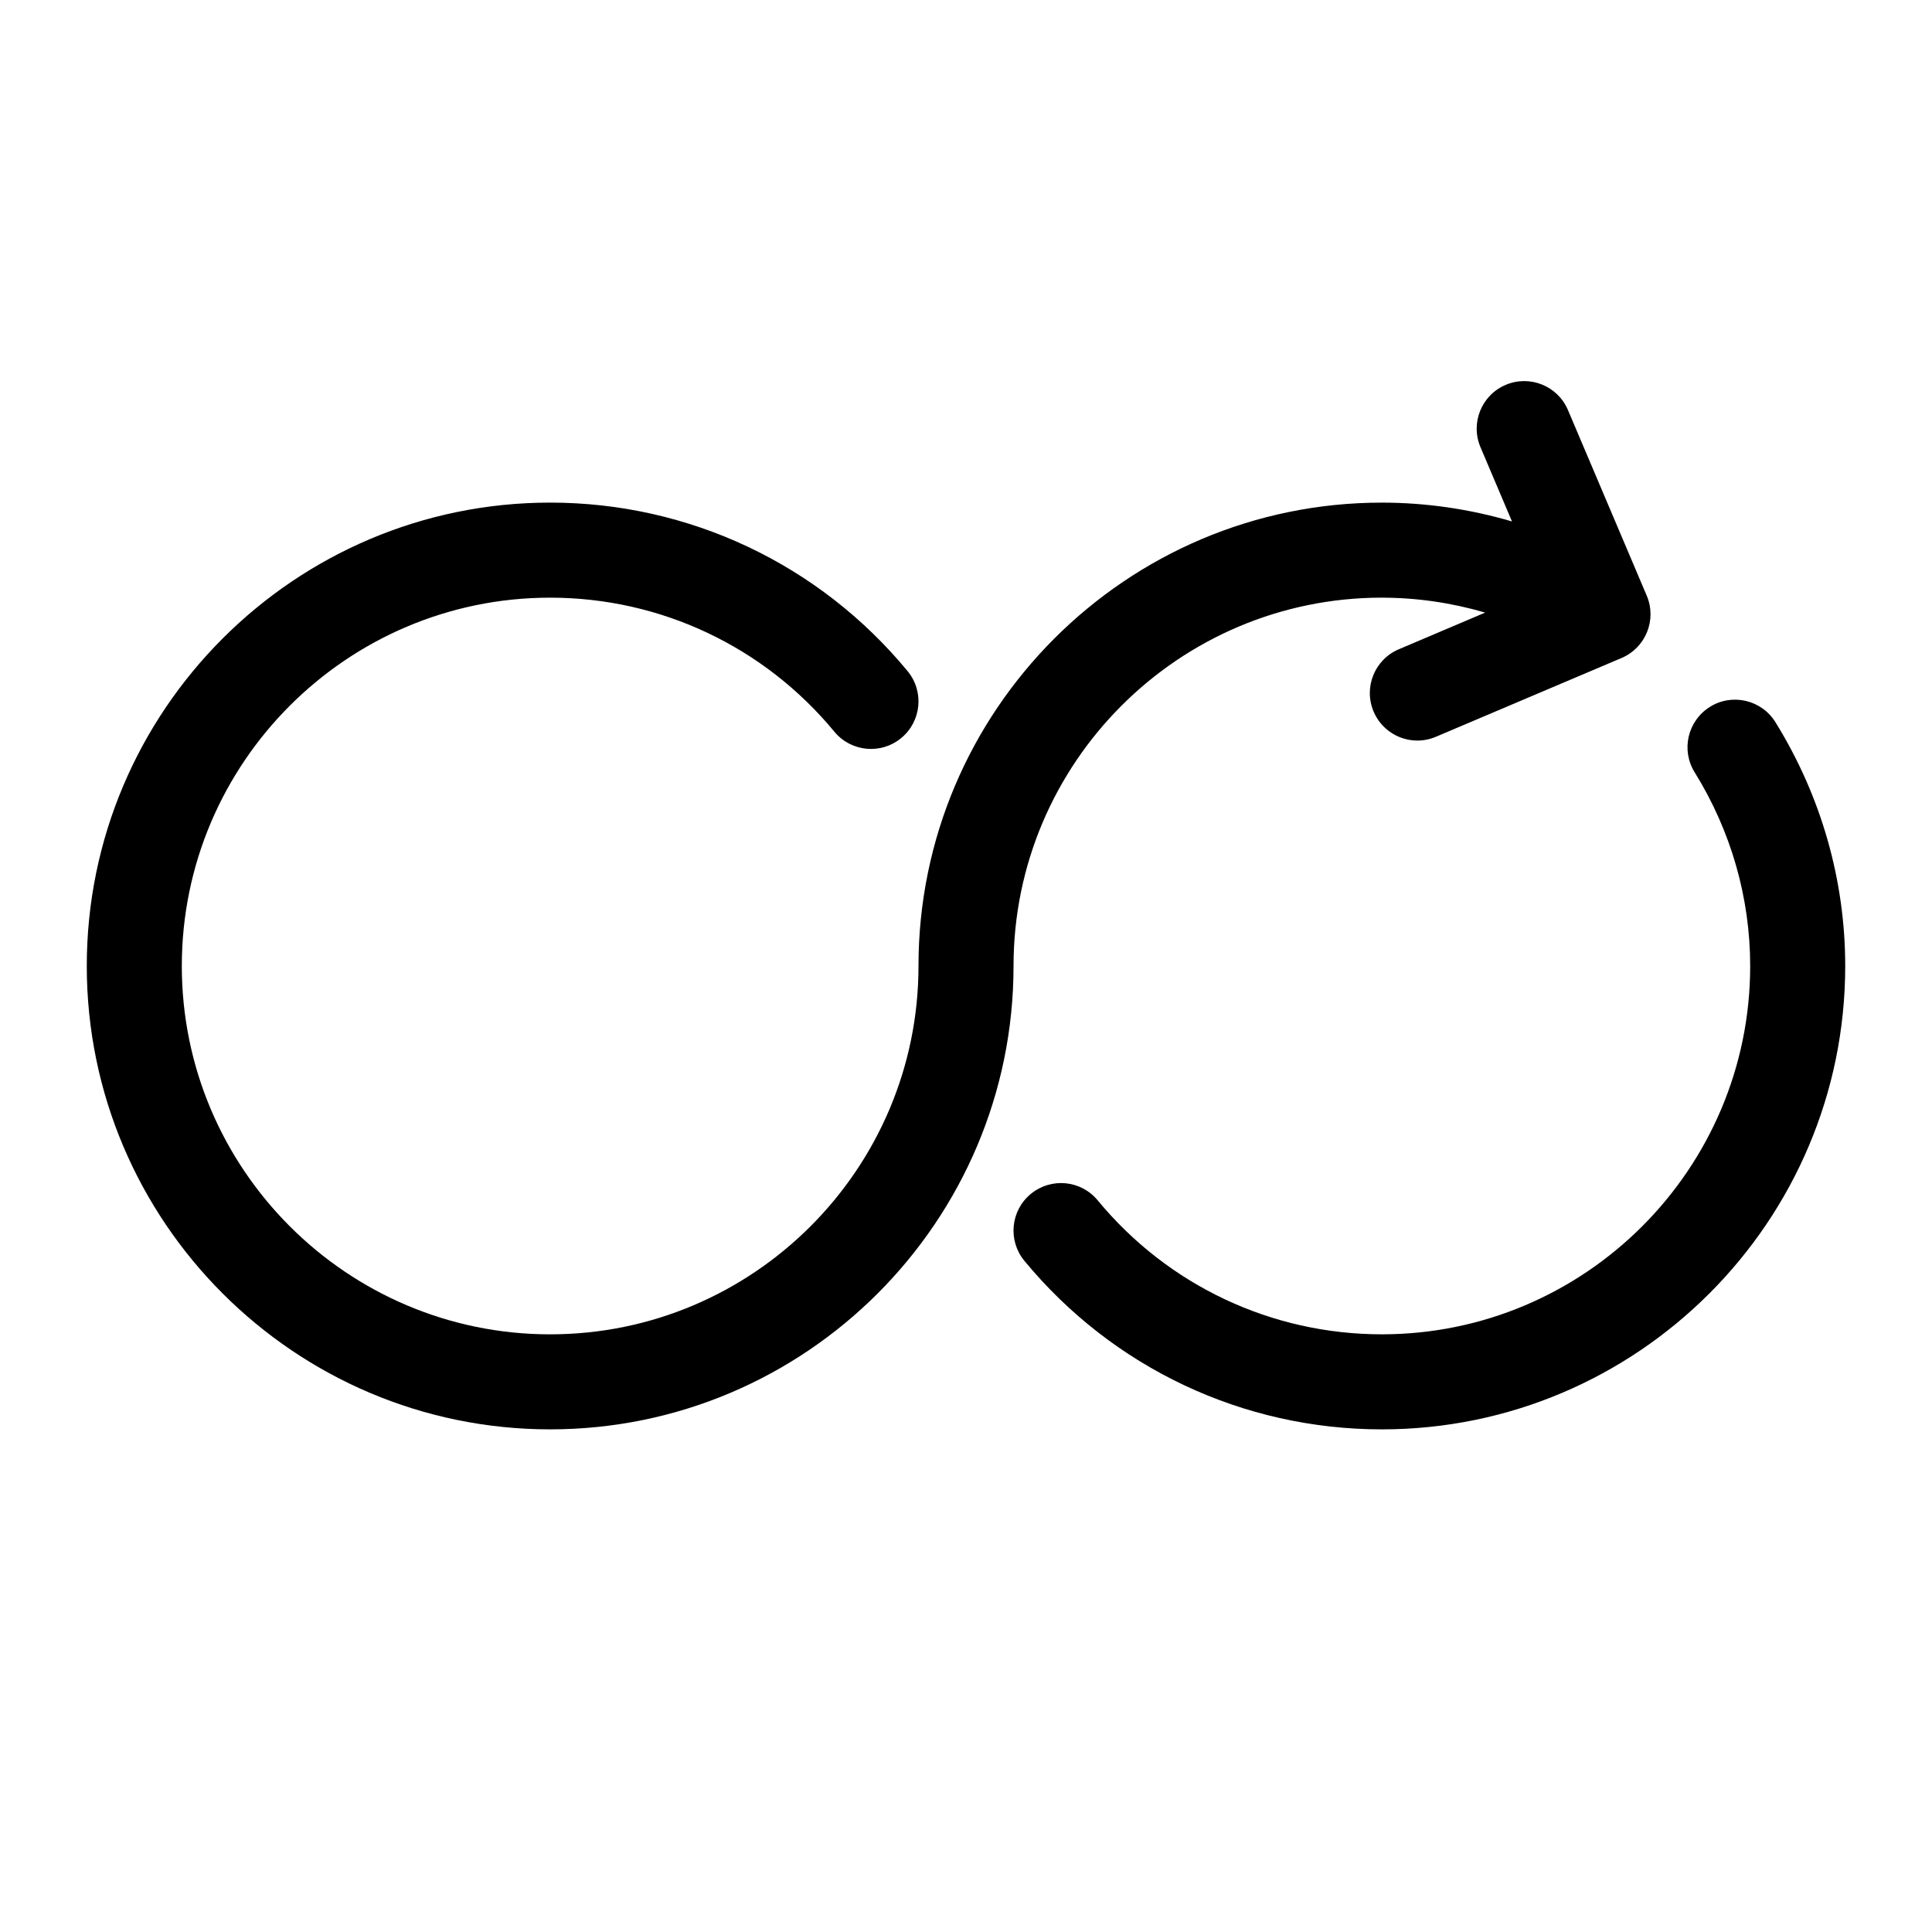 <?xml version="1.0" encoding="UTF-8"?>
<!-- Uploaded to: ICON Repo, www.iconrepo.com, Generator: ICON Repo Mixer Tools -->
<svg fill="#000000" width="800px" height="800px" version="1.1" viewBox="144 144 512 512" xmlns="http://www.w3.org/2000/svg">
 <g>
  <path d="m597.16 331.32c-5.906 3.672-7.734 11.43-4.062 17.344 9.629 15.504 14.719 33.258 14.719 51.332 0 53.824-43.789 97.613-97.613 97.613-29.227 0-56.672-12.941-75.309-35.508-4.426-5.367-12.355-6.121-17.727-1.695-5.367 4.426-6.121 12.367-1.695 17.727 23.441 28.391 57.965 44.664 94.73 44.664 67.711 0 122.8-55.09 122.8-122.8 0-22.777-6.406-45.121-18.504-64.621-3.672-5.914-11.449-7.734-17.344-4.055z"/>
  <path d="m510.21 302.39c9.289 0 18.496 1.355 27.375 3.953l-22.887 9.719c-6.406 2.719-9.391 10.109-6.676 16.512 2.035 4.797 6.695 7.684 11.602 7.684 1.645 0 3.305-0.328 4.914-1.008l49.191-20.875c6.406-2.719 9.391-10.109 6.676-16.512l-20.875-49.191c-2.719-6.406-10.113-9.395-16.512-6.676-6.406 2.719-9.391 10.109-6.676 16.512l8.352 19.68c-11.176-3.281-22.77-4.988-34.484-4.988-67.711 0-122.8 55.09-122.8 122.8 0 53.824-43.789 97.613-97.613 97.613-53.824 0-97.613-43.789-97.613-97.613s43.789-97.613 97.613-97.613c29.227 0 56.672 12.941 75.309 35.508 4.434 5.379 12.367 6.129 17.727 1.695 5.367-4.426 6.121-12.367 1.695-17.727-23.441-28.395-57.965-44.668-94.73-44.668-67.711 0-122.8 55.09-122.8 122.8 0 67.711 55.09 122.8 122.8 122.8 67.711-0.004 122.8-55.094 122.8-122.8 0-53.828 43.789-97.613 97.613-97.613z"/>
 </g>
</svg>